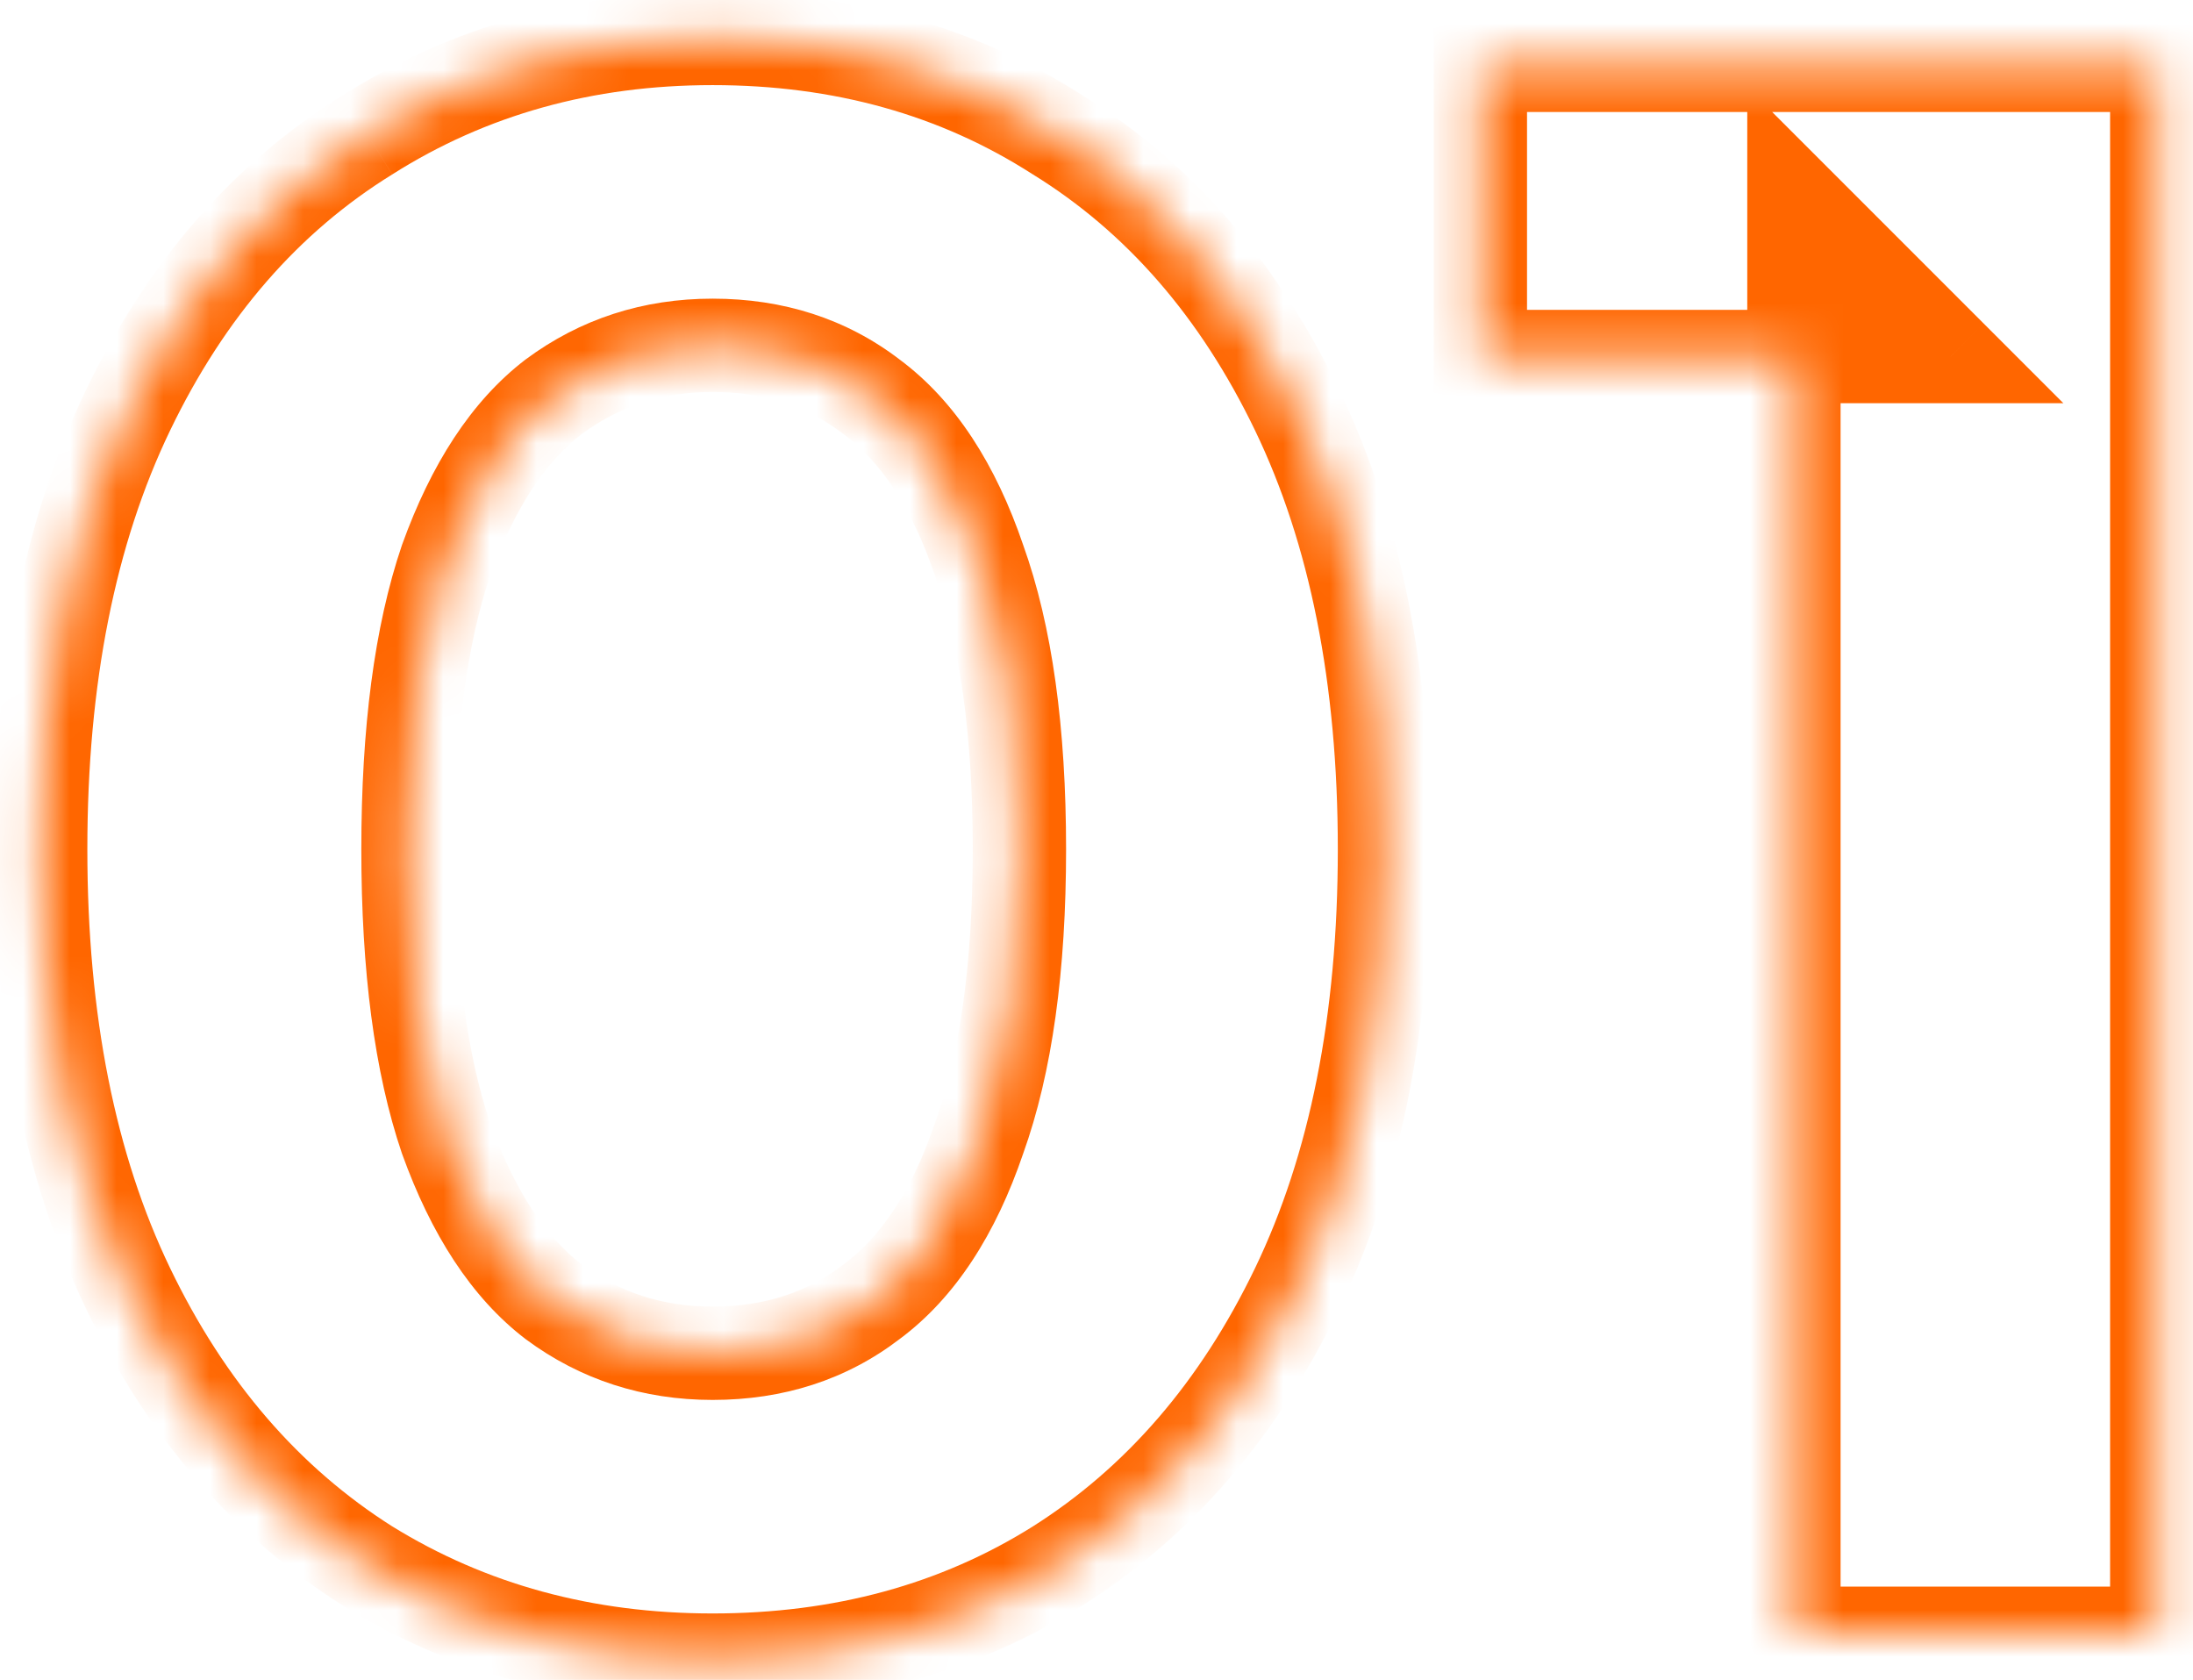 <svg width="47" height="36" viewBox="0 0 47 36" fill="none" xmlns="http://www.w3.org/2000/svg">
<mask id="path-1-inside-1_4_68" fill="white">
<path d="M15.272 35.576C12.52 35.576 10.056 34.904 7.88 33.56C5.704 32.184 3.992 30.2 2.744 27.608C1.496 25.016 0.872 21.88 0.872 18.2C0.872 14.52 1.496 11.384 2.744 8.792C3.992 6.2 5.704 4.232 7.88 2.888C10.056 1.512 12.52 0.824 15.272 0.824C18.056 0.824 20.52 1.512 22.664 2.888C24.84 4.232 26.552 6.2 27.8 8.792C29.048 11.384 29.672 14.52 29.672 18.2C29.672 21.88 29.048 25.016 27.8 27.608C26.552 30.2 24.84 32.184 22.664 33.56C20.52 34.904 18.056 35.576 15.272 35.576ZM15.272 29C16.584 29 17.72 28.632 18.68 27.896C19.672 27.16 20.44 25.992 20.984 24.392C21.56 22.792 21.848 20.728 21.848 18.2C21.848 15.672 21.56 13.608 20.984 12.008C20.44 10.408 19.672 9.24 18.68 8.504C17.72 7.768 16.584 7.4 15.272 7.4C13.992 7.4 12.856 7.768 11.864 8.504C10.904 9.24 10.136 10.408 9.56 12.008C9.016 13.608 8.744 15.672 8.744 18.2C8.744 20.728 9.016 22.792 9.56 24.392C10.136 25.992 10.904 27.16 11.864 27.896C12.856 28.632 13.992 29 15.272 29ZM38.447 35V4.28L41.807 7.64H31.727V1.4H46.223V35H38.447Z"/>
</mask>
<path d="M7.88 33.56L7.346 34.405L7.355 34.411L7.88 33.56ZM2.744 27.608L1.843 28.042L2.744 27.608ZM2.744 8.792L3.645 9.226L3.645 9.226L2.744 8.792ZM7.88 2.888L8.406 3.739L8.414 3.733L7.88 2.888ZM22.664 2.888L22.124 3.73L22.131 3.734L22.139 3.739L22.664 2.888ZM27.8 8.792L26.899 9.226L26.899 9.226L27.8 8.792ZM27.8 27.608L26.899 27.174L26.899 27.174L27.8 27.608ZM22.664 33.56L23.195 34.407L23.198 34.405L22.664 33.56ZM18.68 27.896L18.084 27.093L18.078 27.098L18.072 27.102L18.68 27.896ZM20.984 24.392L20.043 24.053L20.04 24.062L20.037 24.07L20.984 24.392ZM20.984 12.008L20.037 12.33L20.04 12.338L20.043 12.347L20.984 12.008ZM18.68 8.504L18.072 9.298L18.078 9.302L18.084 9.307L18.68 8.504ZM11.864 8.504L11.268 7.701L11.262 7.706L11.256 7.71L11.864 8.504ZM9.56 12.008L8.619 11.669L8.616 11.678L8.613 11.686L9.56 12.008ZM9.56 24.392L8.613 24.714L8.616 24.722L8.619 24.731L9.56 24.392ZM11.864 27.896L11.256 28.69L11.262 28.694L11.268 28.699L11.864 27.896ZM15.272 34.576C12.691 34.576 10.412 33.948 8.405 32.709L7.355 34.411C9.7 35.86 12.349 36.576 15.272 36.576V34.576ZM8.414 32.715C6.415 31.45 4.822 29.618 3.645 27.174L1.843 28.042C3.162 30.782 4.993 32.918 7.346 34.405L8.414 32.715ZM3.645 27.174C2.478 24.75 1.872 21.77 1.872 18.2H-0.128C-0.128 21.99 0.514 25.282 1.843 28.042L3.645 27.174ZM1.872 18.2C1.872 14.63 2.478 11.65 3.645 9.226L1.843 8.358C0.514 11.118 -0.128 14.41 -0.128 18.2H1.872ZM3.645 9.226C4.821 6.784 6.412 4.97 8.405 3.739L7.355 2.037C4.996 3.494 3.163 5.616 1.843 8.358L3.645 9.226ZM8.414 3.733C10.419 2.465 12.696 1.824 15.272 1.824V-0.176C12.344 -0.176 9.693 0.559 7.346 2.043L8.414 3.733ZM15.272 1.824C17.883 1.824 20.156 2.467 22.124 3.73L23.204 2.046C20.884 0.557 18.229 -0.176 15.272 -0.176V1.824ZM22.139 3.739C24.132 4.97 25.723 6.784 26.899 9.226L28.701 8.358C27.381 5.616 25.548 3.494 23.189 2.037L22.139 3.739ZM26.899 9.226C28.066 11.65 28.672 14.63 28.672 18.2H30.672C30.672 14.41 30.03 11.118 28.701 8.358L26.899 9.226ZM28.672 18.2C28.672 21.77 28.066 24.75 26.899 27.174L28.701 28.042C30.03 25.282 30.672 21.99 30.672 18.2H28.672ZM26.899 27.174C25.722 29.618 24.129 31.45 22.13 32.715L23.198 34.405C25.551 32.918 27.382 30.782 28.701 28.042L26.899 27.174ZM22.133 32.713C20.164 33.947 17.888 34.576 15.272 34.576V36.576C18.224 36.576 20.876 35.861 23.195 34.407L22.133 32.713ZM15.272 30C16.784 30 18.139 29.571 19.288 28.69L18.072 27.102C17.301 27.693 16.384 28 15.272 28V30ZM19.276 28.699C20.481 27.805 21.345 26.437 21.931 24.714L20.037 24.07C19.535 25.547 18.863 26.515 18.084 27.093L19.276 28.699ZM21.925 24.731C22.554 22.983 22.848 20.793 22.848 18.2H20.848C20.848 20.663 20.566 22.601 20.043 24.053L21.925 24.731ZM22.848 18.2C22.848 15.607 22.554 13.417 21.925 11.669L20.043 12.347C20.566 13.799 20.848 15.737 20.848 18.2H22.848ZM21.931 11.686C21.345 9.963 20.481 8.595 19.276 7.701L18.084 9.307C18.863 9.885 19.535 10.853 20.037 12.33L21.931 11.686ZM19.288 7.71C18.139 6.829 16.784 6.4 15.272 6.4V8.4C16.384 8.4 17.301 8.707 18.072 9.298L19.288 7.71ZM15.272 6.4C13.786 6.4 12.439 6.832 11.268 7.701L12.46 9.307C13.273 8.704 14.198 8.4 15.272 8.4V6.4ZM11.256 7.71C10.094 8.601 9.235 9.959 8.619 11.669L10.501 12.347C11.037 10.857 11.714 9.879 12.472 9.298L11.256 7.71ZM8.613 11.686C8.021 13.428 7.744 15.611 7.744 18.2H9.744C9.744 15.733 10.011 13.788 10.507 12.33L8.613 11.686ZM7.744 18.2C7.744 20.789 8.021 22.972 8.613 24.714L10.507 24.07C10.011 22.612 9.744 20.667 9.744 18.2H7.744ZM8.619 24.731C9.235 26.441 10.094 27.799 11.256 28.69L12.472 27.102C11.714 26.521 11.037 25.543 10.501 24.053L8.619 24.731ZM11.268 28.699C12.439 29.568 13.786 30 15.272 30V28C14.198 28 13.273 27.696 12.46 27.093L11.268 28.699ZM38.447 35H37.447V36H38.447V35ZM38.447 4.28L39.154 3.573L37.447 1.866V4.28H38.447ZM41.807 7.64V8.64H44.221L42.514 6.933L41.807 7.64ZM31.727 7.64H30.727V8.64H31.727V7.64ZM31.727 1.4V0.4H30.727V1.4H31.727ZM46.223 1.4H47.223V0.4H46.223V1.4ZM46.223 35V36H47.223V35H46.223ZM39.447 35V4.28H37.447V35H39.447ZM37.739 4.987L41.099 8.347L42.514 6.933L39.154 3.573L37.739 4.987ZM41.807 6.64H31.727V8.64H41.807V6.64ZM32.727 7.64V1.4H30.727V7.64H32.727ZM31.727 2.4H46.223V0.4H31.727V2.4ZM45.223 1.4V35H47.223V1.4H45.223ZM46.223 34H38.447V36H46.223V34Z" fill="#FF6600" mask="url(#path-1-inside-1_4_68)"/>
</svg>
